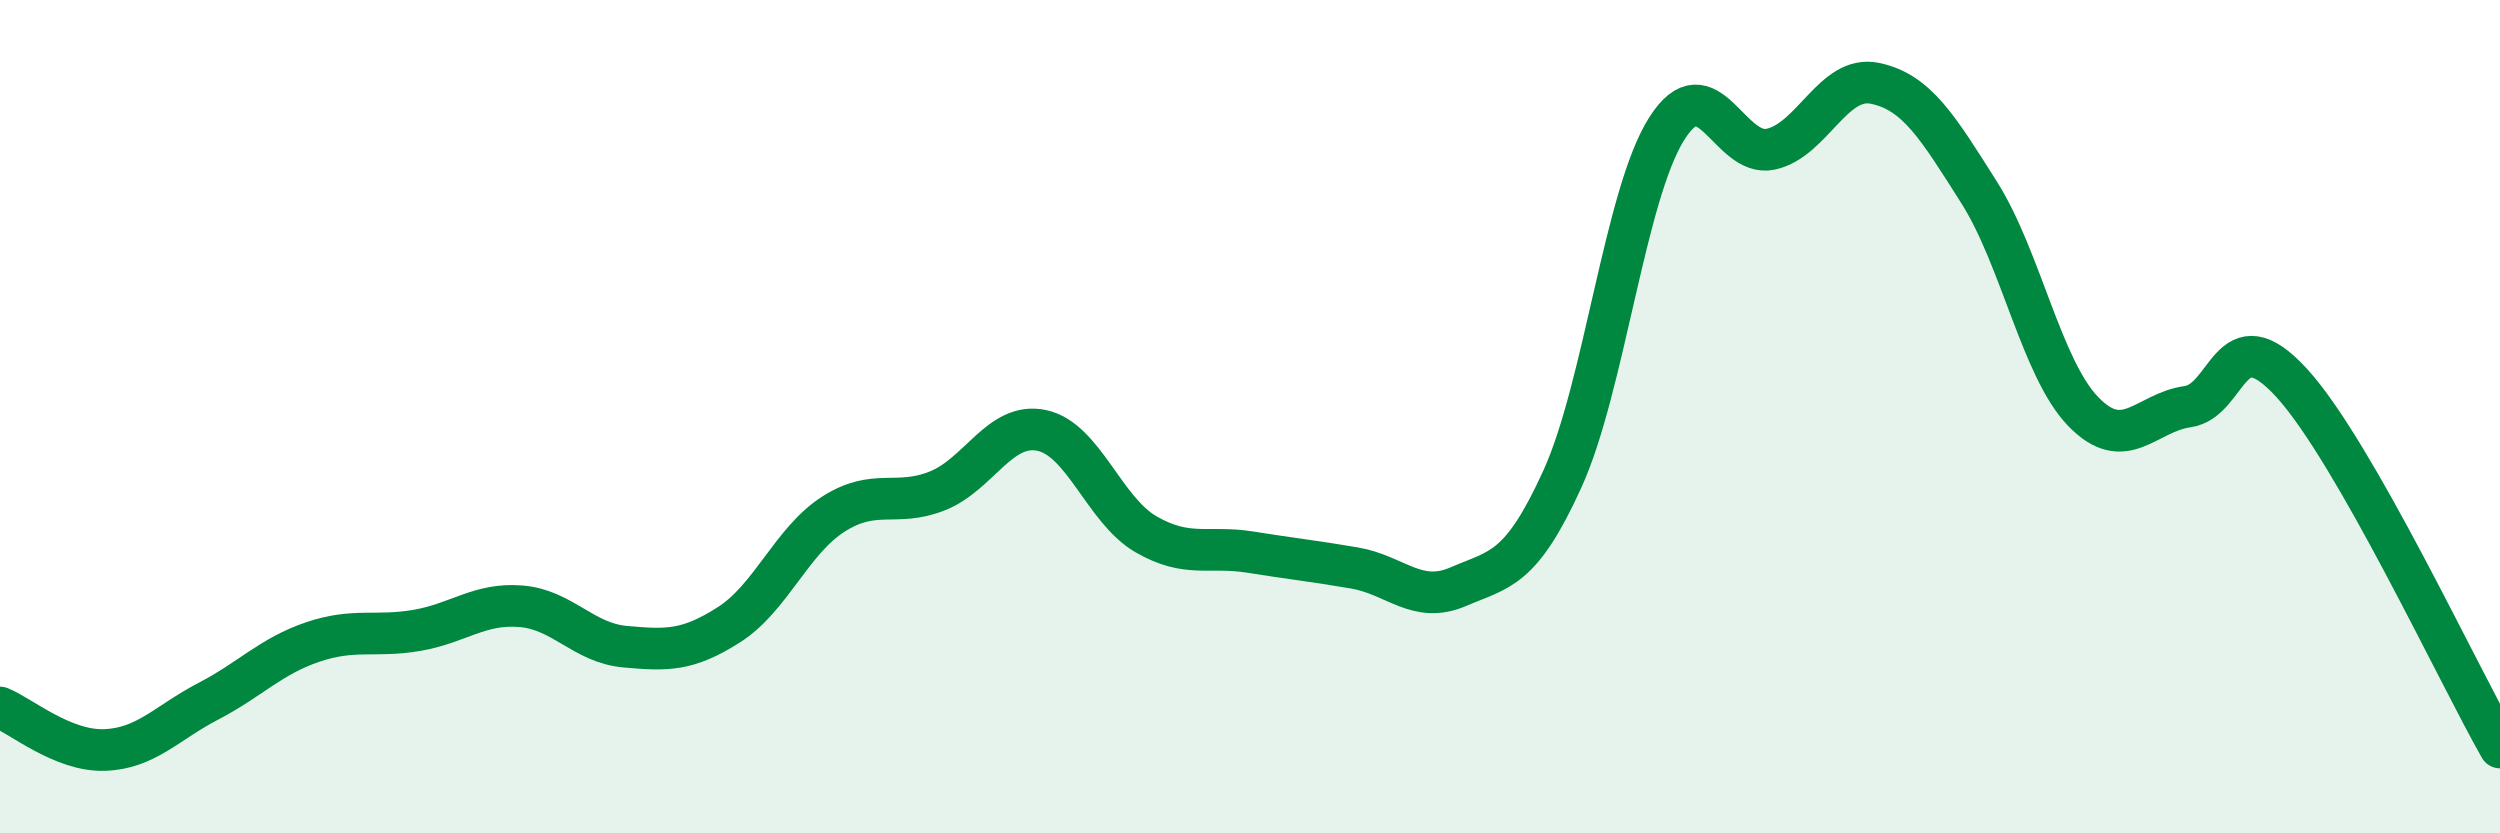 
    <svg width="60" height="20" viewBox="0 0 60 20" xmlns="http://www.w3.org/2000/svg">
      <path
        d="M 0,16.98 C 0.5,17.18 1.5,18.03 2.5,18 C 3.5,17.97 4,17.35 5,16.83 C 6,16.31 6.5,15.75 7.5,15.41 C 8.5,15.07 9,15.3 10,15.13 C 11,14.96 11.5,14.47 12.5,14.55 C 13.5,14.63 14,15.43 15,15.52 C 16,15.61 16.5,15.63 17.5,14.99 C 18.5,14.35 19,12.98 20,12.34 C 21,11.7 21.5,12.18 22.5,11.78 C 23.5,11.38 24,10.12 25,10.33 C 26,10.54 26.5,12.24 27.5,12.82 C 28.5,13.4 29,13.09 30,13.25 C 31,13.41 31.5,13.46 32.5,13.63 C 33.5,13.8 34,14.51 35,14.08 C 36,13.65 36.5,13.69 37.5,11.49 C 38.5,9.29 39,4.67 40,3.09 C 41,1.51 41.5,3.8 42.5,3.58 C 43.5,3.36 44,1.79 45,2 C 46,2.21 46.5,3.04 47.5,4.62 C 48.5,6.2 49,8.85 50,9.88 C 51,10.91 51.5,9.9 52.5,9.76 C 53.5,9.62 53.5,7.55 55,9.19 C 56.5,10.83 59,16.19 60,17.94L60 20L0 20Z"
        fill="#008740"
        opacity="0.1"
        stroke-linecap="round"
        stroke-linejoin="round"
      />
      <path
        d="M 0,16.98 C 0.5,17.18 1.5,18.03 2.5,18 C 3.5,17.97 4,17.35 5,16.83 C 6,16.31 6.5,15.75 7.5,15.41 C 8.5,15.07 9,15.3 10,15.13 C 11,14.96 11.5,14.47 12.5,14.55 C 13.5,14.63 14,15.43 15,15.52 C 16,15.61 16.5,15.63 17.5,14.99 C 18.5,14.35 19,12.98 20,12.34 C 21,11.7 21.5,12.18 22.5,11.78 C 23.5,11.38 24,10.12 25,10.33 C 26,10.54 26.5,12.24 27.5,12.82 C 28.5,13.4 29,13.09 30,13.25 C 31,13.41 31.5,13.46 32.5,13.63 C 33.5,13.8 34,14.51 35,14.08 C 36,13.65 36.5,13.69 37.5,11.49 C 38.5,9.29 39,4.67 40,3.09 C 41,1.51 41.5,3.8 42.5,3.58 C 43.5,3.36 44,1.79 45,2 C 46,2.21 46.5,3.04 47.5,4.62 C 48.5,6.2 49,8.85 50,9.88 C 51,10.91 51.5,9.9 52.5,9.76 C 53.5,9.62 53.5,7.55 55,9.19 C 56.5,10.83 59,16.19 60,17.94"
        stroke="#008740"
        stroke-width="1"
        fill="none"
        stroke-linecap="round"
        stroke-linejoin="round"
      />
    </svg>
  